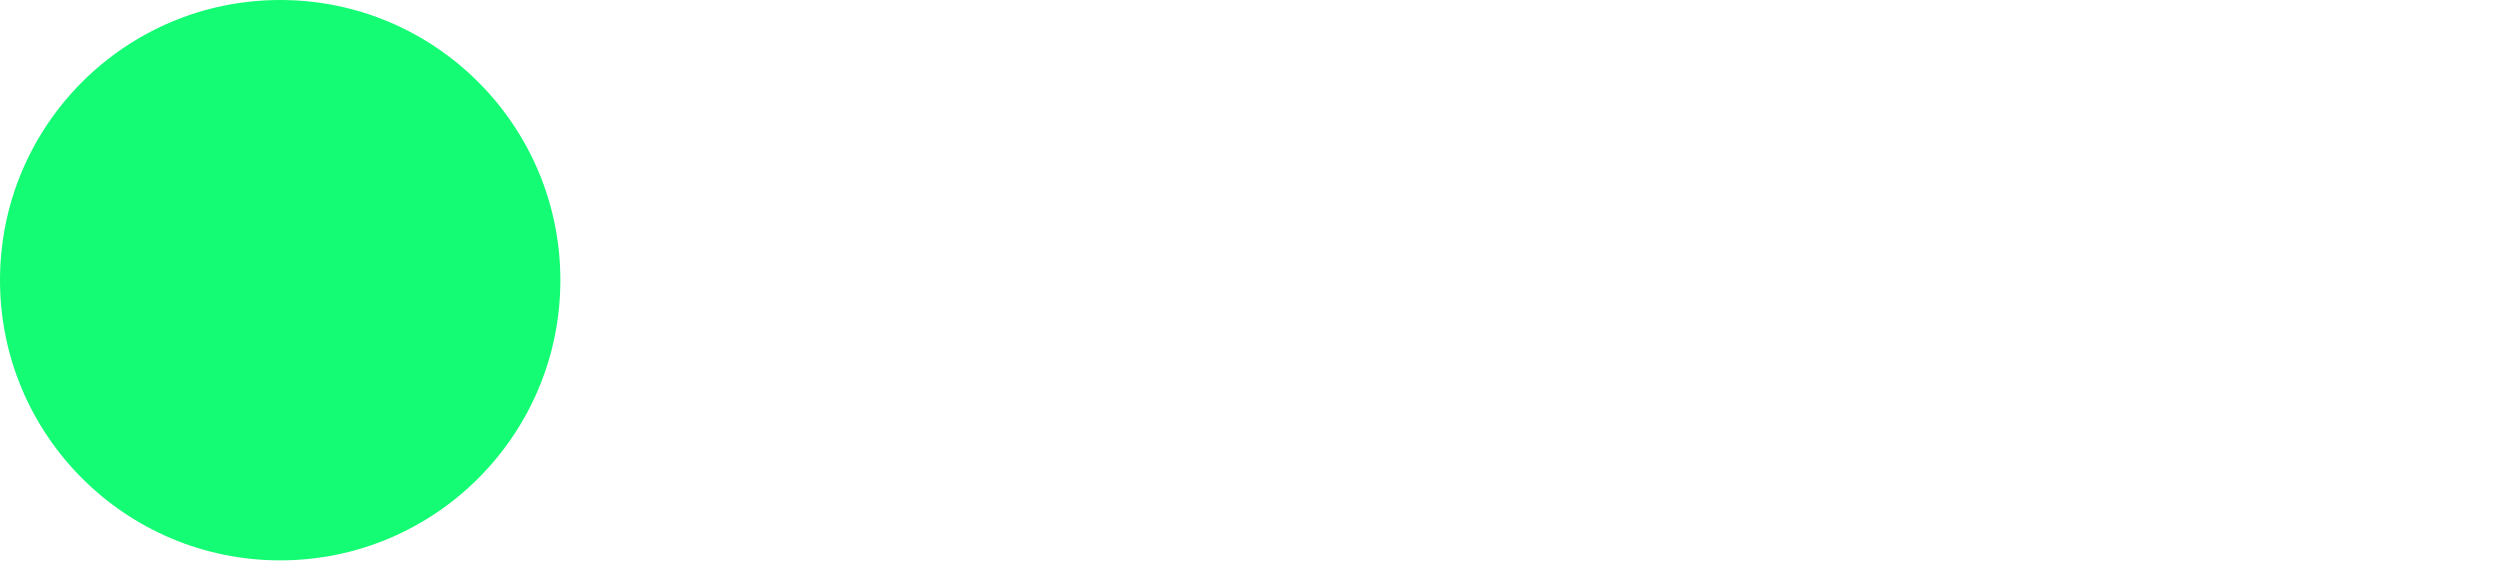<svg width="164" height="37" viewBox="0 0 164 37" fill="none" xmlns="http://www.w3.org/2000/svg">
<g clip-path="url(#clip0_225_31)">
<path d="M18.38 36.76C28.531 36.76 36.76 28.531 36.76 18.38C36.76 8.229 28.531 0 18.38 0C8.229 0 0 8.229 0 18.38C0 28.531 8.229 36.76 18.38 36.76Z" fill="#14FC74"/>
</g>
<defs>
<clipPath id="clip0_225_31">
<rect width="163.17" height="36.77" fill="white"/>
</clipPath>
</defs>
</svg>
